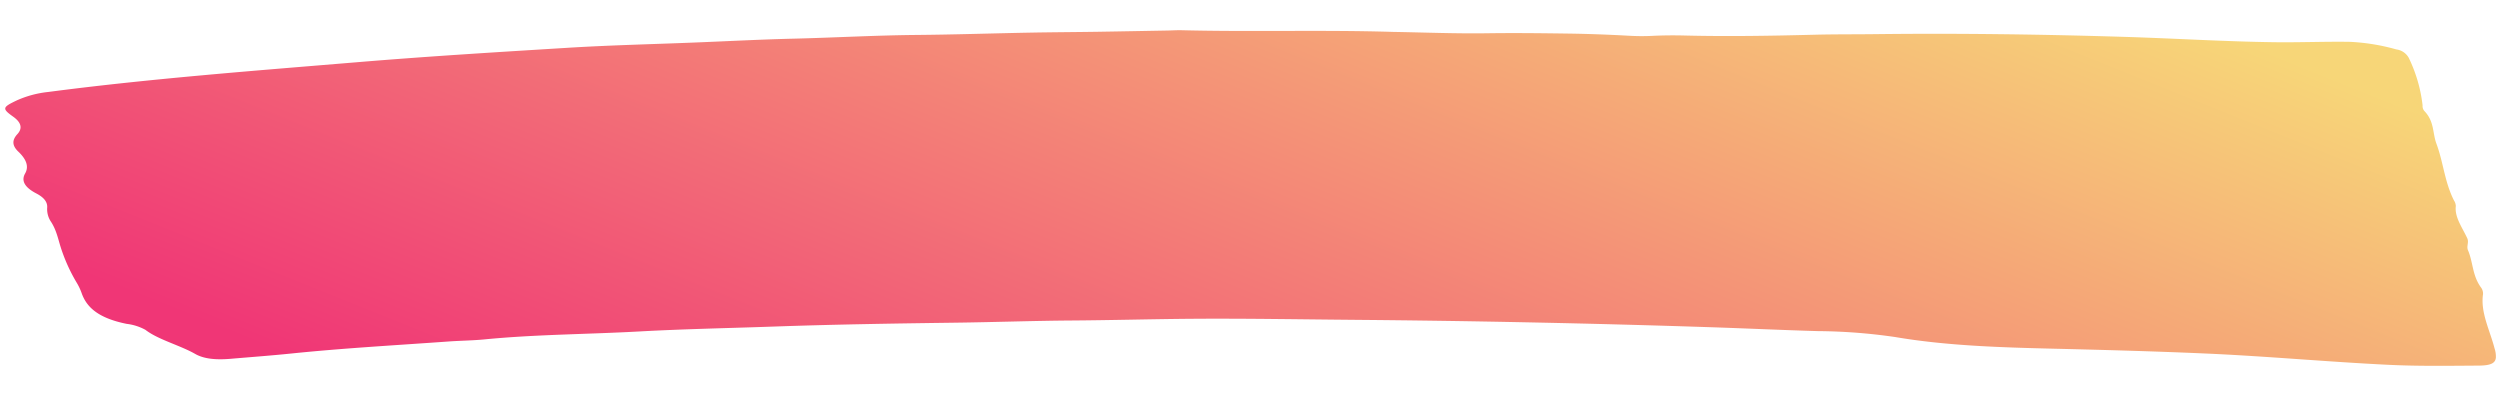 <?xml version="1.0" encoding="utf-8"?>
<svg xmlns="http://www.w3.org/2000/svg" xmlns:xlink="http://www.w3.org/1999/xlink" width="539.672" height="86.086" viewBox="0 0 539.672 86.086">
  <defs>
    <linearGradient id="linear-gradient" x1="1.024" y1="0.364" x2="0.025" y2="0.73" gradientUnits="objectBoundingBox">
      <stop offset="0" stop-color="#f7d678"/>
      <stop offset="1" stop-color="#f03676"/>
    </linearGradient>
  </defs>
  <path id="Path_12953" data-name="Path 12953" d="M340.886,421.627c6.77,0,13.567.163,20.306-.049,5.874-.186,11.731-.216,17.6-.233,4.34-.012,8.672.082,13,.243a47.144,47.144,0,0,0,4.965-.049c2.417-.166,4.83-.221,7.255-.2,9.332.067,18.611-.253,27.894-.65,4.309-.184,8.654-.219,12.985-.345,17.85-.517,35.74-.57,53.611-.333,10.831.143,21.644.639,32.5.609,5.494-.014,10.94-.353,16.443-.359a44.387,44.387,0,0,1,10.044,1.467,3.59,3.59,0,0,1,2.714,1.785,31.682,31.682,0,0,1,3.151,10.186,1.681,1.681,0,0,0,.372,1.181c2.264,2.255,1.84,4.709,2.762,7.062,1.586,4.053,1.884,8.19,4.008,12.206a2.274,2.274,0,0,1,.4,1.185c-.254,2.386,1.5,4.621,2.592,6.9.42.876-.184,1.72.188,2.55,1.18,2.635,1,5.367,2.907,7.949a2.208,2.208,0,0,1,.507,1.52c-.507,3.931,1.609,7.735,2.675,11.59a5.785,5.785,0,0,1,.332,2.049c-.109,1.2-1.1,1.71-3.7,1.769-6.482.149-12.911.366-19.476.159-13.125-.415-26.111-1.4-39.219-1.759-10.949-.3-21.932-.411-32.916-.49-11.587-.08-23.265-.231-34.433-1.939a120.649,120.649,0,0,0-16.644-.991c-7.915-.094-15.809-.333-23.716-.456q-38.307-.6-76.623-.276c-11.609.1-23.243.084-34.835.368-8.645.212-17.3.607-25.945.813-8.291.2-16.521.639-24.791.887-13.23.4-26.46.832-39.647,1.522-9.629.505-19.314.852-28.882,1.546-11.075.8-22.352,1.015-33.279,2.272-2.587.3-5.3.361-7.928.6-11.259,1-22.605,1.822-33.716,3.156-4.314.517-8.7.917-13.051,1.363-2.915.3-5.669.208-7.7-.909-3.291-1.814-8.1-2.96-10.839-5.024a11.173,11.173,0,0,0-4.087-1.224c-6.434-1.187-8.768-3.651-9.817-6.466a12.135,12.135,0,0,0-1.058-2.159,36.715,36.715,0,0,1-3.588-7.545c-.634-1.867-1-3.753-2.22-5.571a4.854,4.854,0,0,1-.883-3.054c.061-1.136-.647-2.139-2.369-3-2.465-1.23-3.427-2.631-2.518-4.286.892-1.632.061-3.207-1.53-4.67-1.39-1.279-1.464-2.472-.284-3.794,1.145-1.283.778-2.55-.988-3.759-2.5-1.714-2.334-1.99.8-3.546a22.221,22.221,0,0,1,6.665-1.9c21.871-3.246,44.385-5.334,66.815-7.581,14.961-1.5,30.062-2.676,45.15-3.863,9.043-.711,18.217-1.077,27.335-1.6,7.085-.4,14.152-.9,21.259-1.193,8.894-.366,17.71-1.025,26.644-1.258,8.143-.212,16.263-.621,24.4-.913,4.834-.174,9.677-.276,14.511-.431,5.088-.165,10.171-.353,15.258-.531,1.018-.037,2.037-.125,3.051-.116C310.514,422.166,325.68,421.419,340.886,421.627Z" transform="matrix(1, 0.017, -0.017, 1, -33.021, -420.536)" fill="url(#linear-gradient)"/>
</svg>